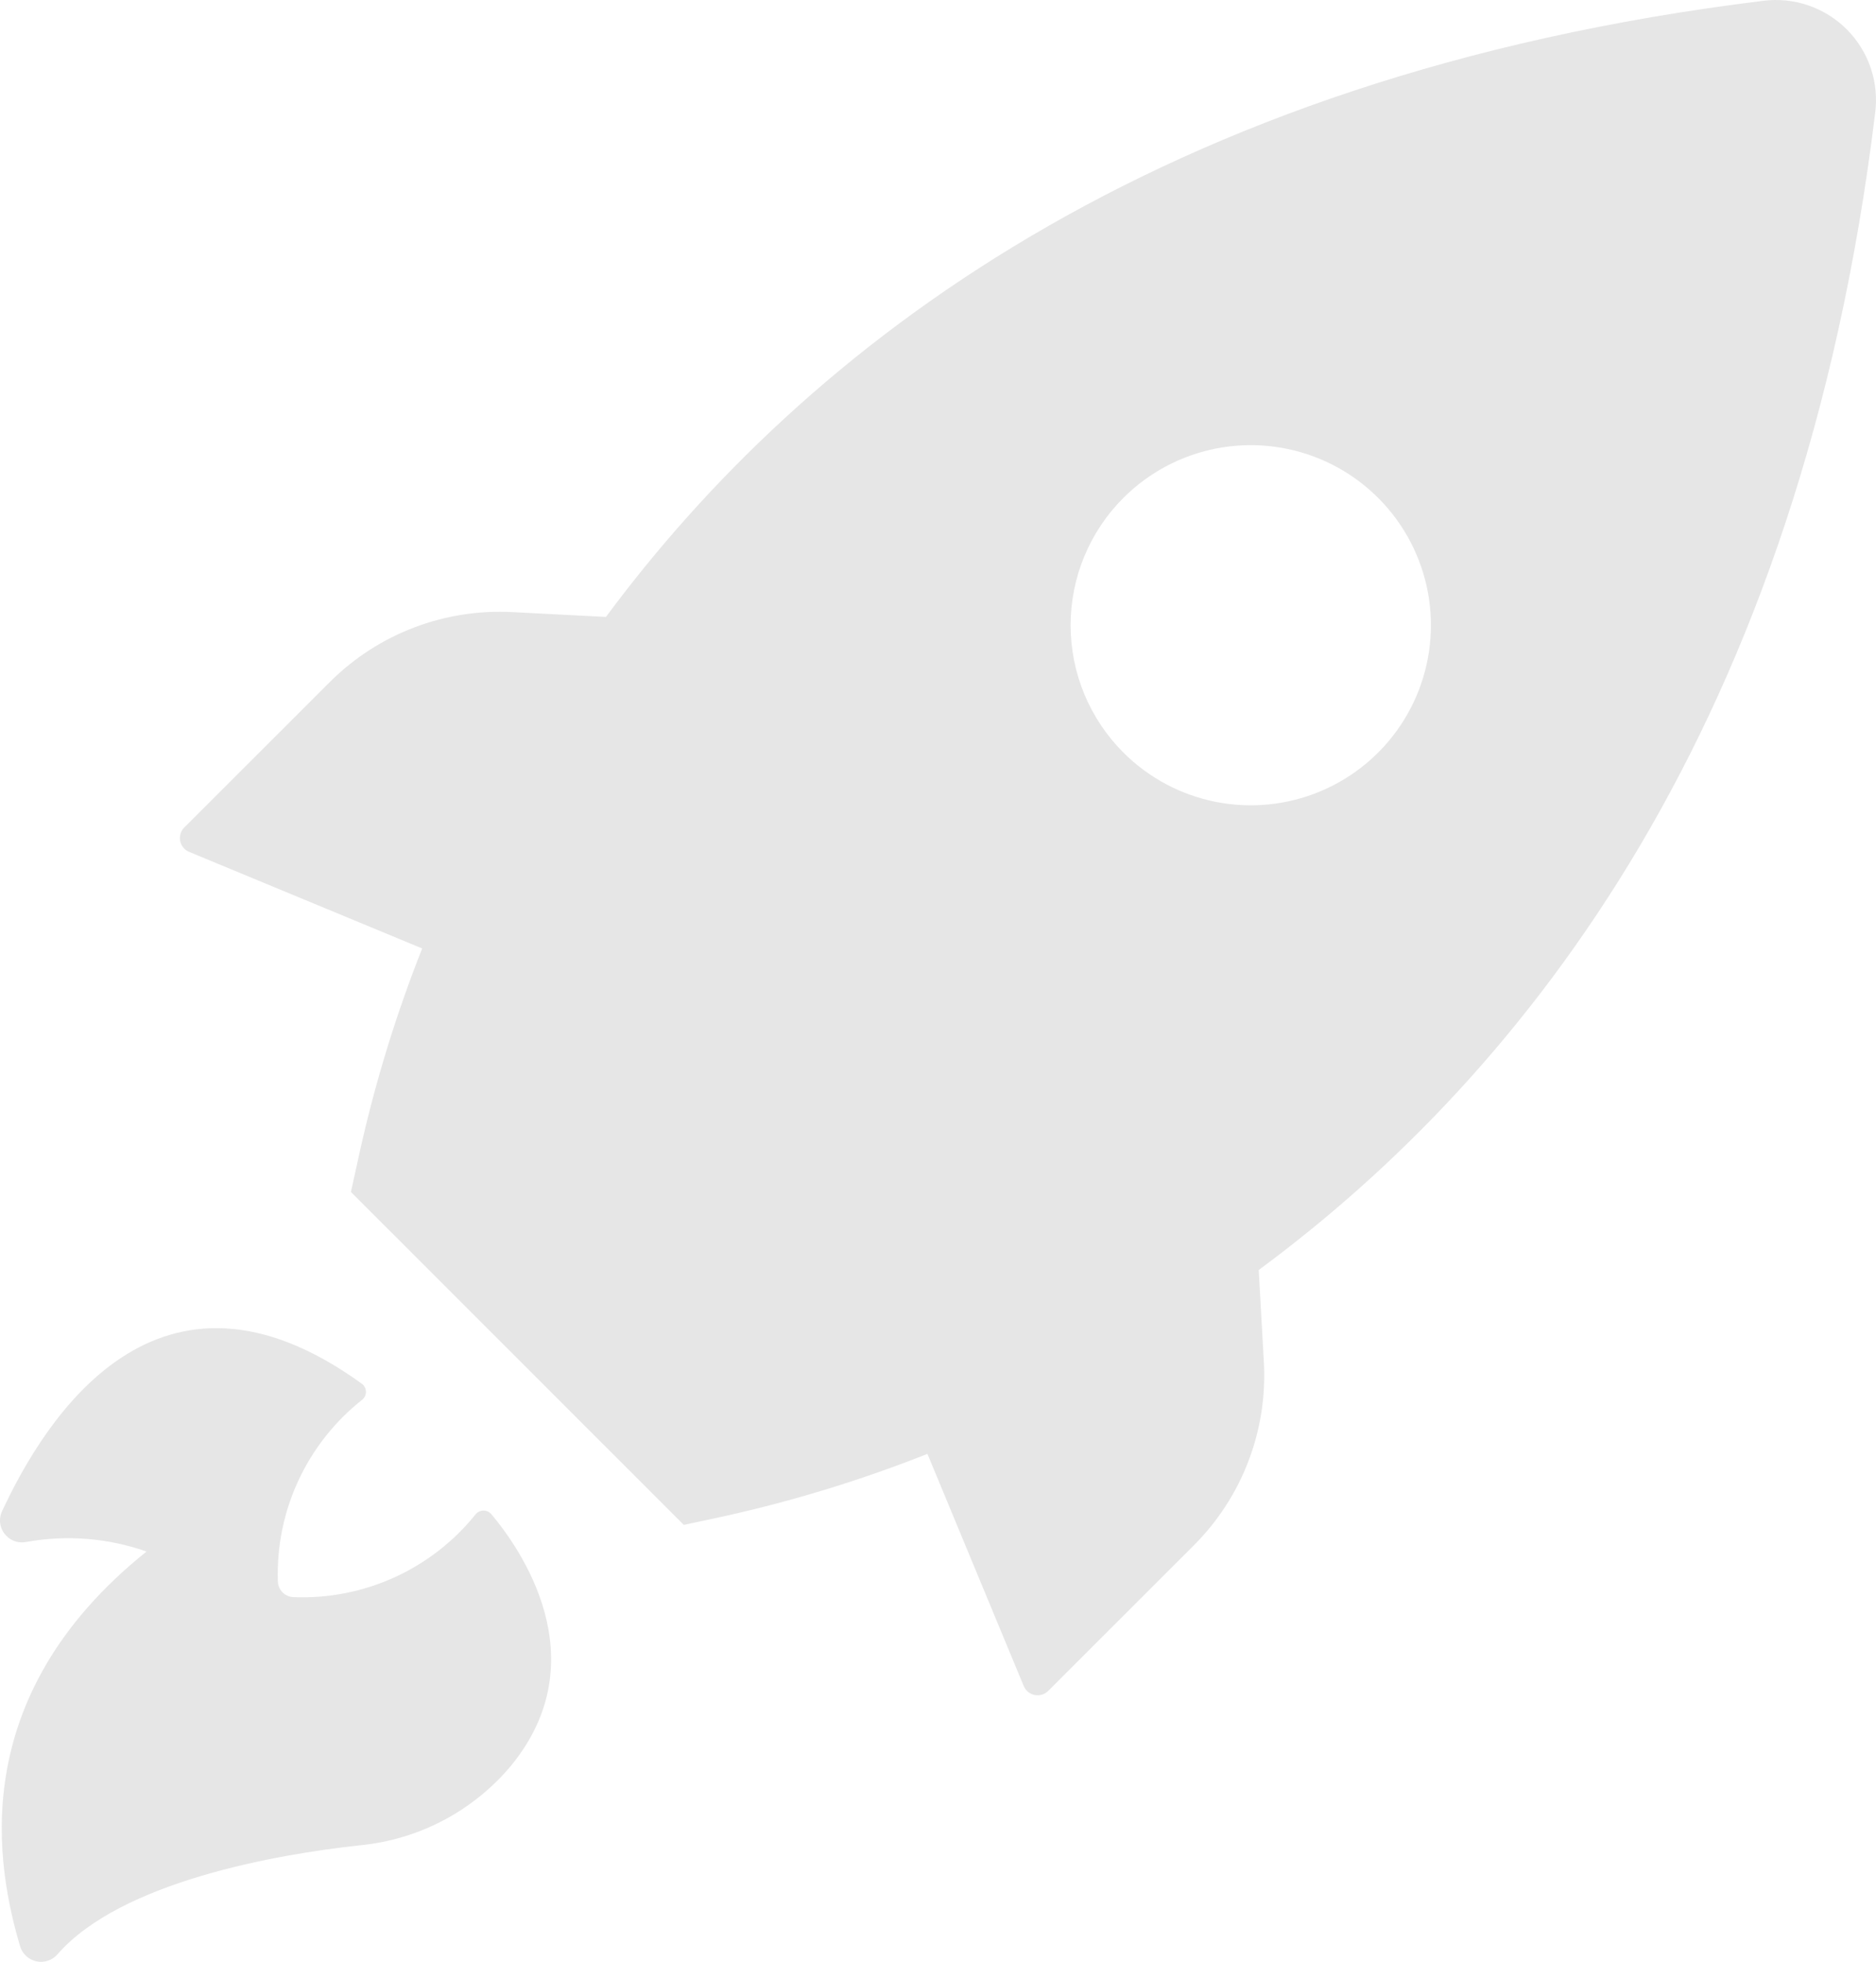 <svg width="399" height="417" viewBox="0 0 399 417" fill="none" xmlns="http://www.w3.org/2000/svg">
<path opacity="0.1" d="M40.407 181.146L89.793 201.603C84.225 215.645 79.783 230.108 76.51 244.855L74.637 253.361L145.438 324.129L153.953 322.3C168.715 319.031 183.194 314.594 197.252 309.031L217.73 358.365C217.931 358.854 218.25 359.286 218.659 359.621C219.068 359.956 219.554 360.185 220.073 360.286C220.592 360.387 221.129 360.358 221.634 360.201C222.139 360.044 222.597 359.764 222.967 359.386L253.919 328.467C258.97 323.422 262.906 317.375 265.472 310.716C268.039 304.057 269.179 296.934 268.82 289.808L267.713 269.947C325.018 227.673 383.005 153.545 398.8 24.171C399.248 20.927 398.94 17.624 397.9 14.519C396.861 11.413 395.117 8.59 392.805 6.268C390.493 3.947 387.676 2.19 384.573 1.135C381.47 0.079 378.165 -0.246 374.916 0.184C245.446 16.09 171.196 74.058 128.877 131.132L109.037 130.111C101.919 129.724 94.798 130.83 88.133 133.357C81.468 135.884 75.406 139.776 70.337 144.784L39.385 175.702C38.956 176.066 38.631 176.537 38.443 177.067C38.255 177.597 38.211 178.168 38.315 178.72C38.418 179.273 38.666 179.788 39.034 180.214C39.401 180.64 39.875 180.962 40.407 181.146ZM238.975 105.784C244.339 100.445 251.167 96.812 258.596 95.346C266.025 93.88 273.722 94.646 280.716 97.547C287.71 100.448 293.687 105.354 297.891 111.645C302.095 117.937 304.339 125.332 304.339 132.897C304.339 140.461 302.095 147.856 297.891 154.148C293.687 160.44 287.71 165.346 280.716 168.247C273.722 171.148 266.025 171.913 258.596 170.447C251.167 168.981 244.339 165.349 238.975 160.009C235.403 156.453 232.568 152.228 230.634 147.575C228.701 142.923 227.705 137.934 227.705 132.897C227.705 127.859 228.701 122.871 230.634 118.218C232.568 113.566 235.403 109.34 238.975 105.784ZM31.168 329.786C22.972 326.913 14.172 326.209 5.623 327.744C4.863 327.908 4.074 327.877 3.33 327.654C2.585 327.431 1.91 327.023 1.366 326.468C0.691 325.797 0.24 324.936 0.072 324C-0.095 323.064 0.029 322.1 0.429 321.237C9.497 301.759 33.552 262.589 77.106 294.231C77.334 294.435 77.516 294.684 77.64 294.962C77.765 295.241 77.829 295.542 77.829 295.847C77.829 296.152 77.765 296.454 77.64 296.732C77.516 297.011 77.334 297.26 77.106 297.463C71.275 302.051 66.606 307.944 63.478 314.667C60.349 321.391 58.849 328.755 59.097 336.165C59.129 337.035 59.489 337.86 60.105 338.475C60.721 339.091 61.547 339.451 62.418 339.482C69.804 339.779 77.157 338.34 83.886 335.282C90.615 332.225 96.531 327.632 101.161 321.875C101.364 321.626 101.621 321.425 101.912 321.287C102.203 321.15 102.52 321.078 102.842 321.078C103.164 321.078 103.482 321.15 103.773 321.287C104.064 321.425 104.32 321.626 104.524 321.875C110.57 329.063 127.216 352.539 108.782 375.207C100.734 384.869 89.202 390.98 76.68 392.218C58.799 394.132 25.761 399.959 12.265 415.354C11.723 415.995 11.017 416.478 10.223 416.75C9.428 417.022 8.574 417.073 7.753 416.898C6.931 416.724 6.172 416.33 5.557 415.758C4.942 415.187 4.494 414.459 4.261 413.653C-0.508 397.407 -7.916 361.087 31.168 329.786Z" fill="black"/>
</svg>
